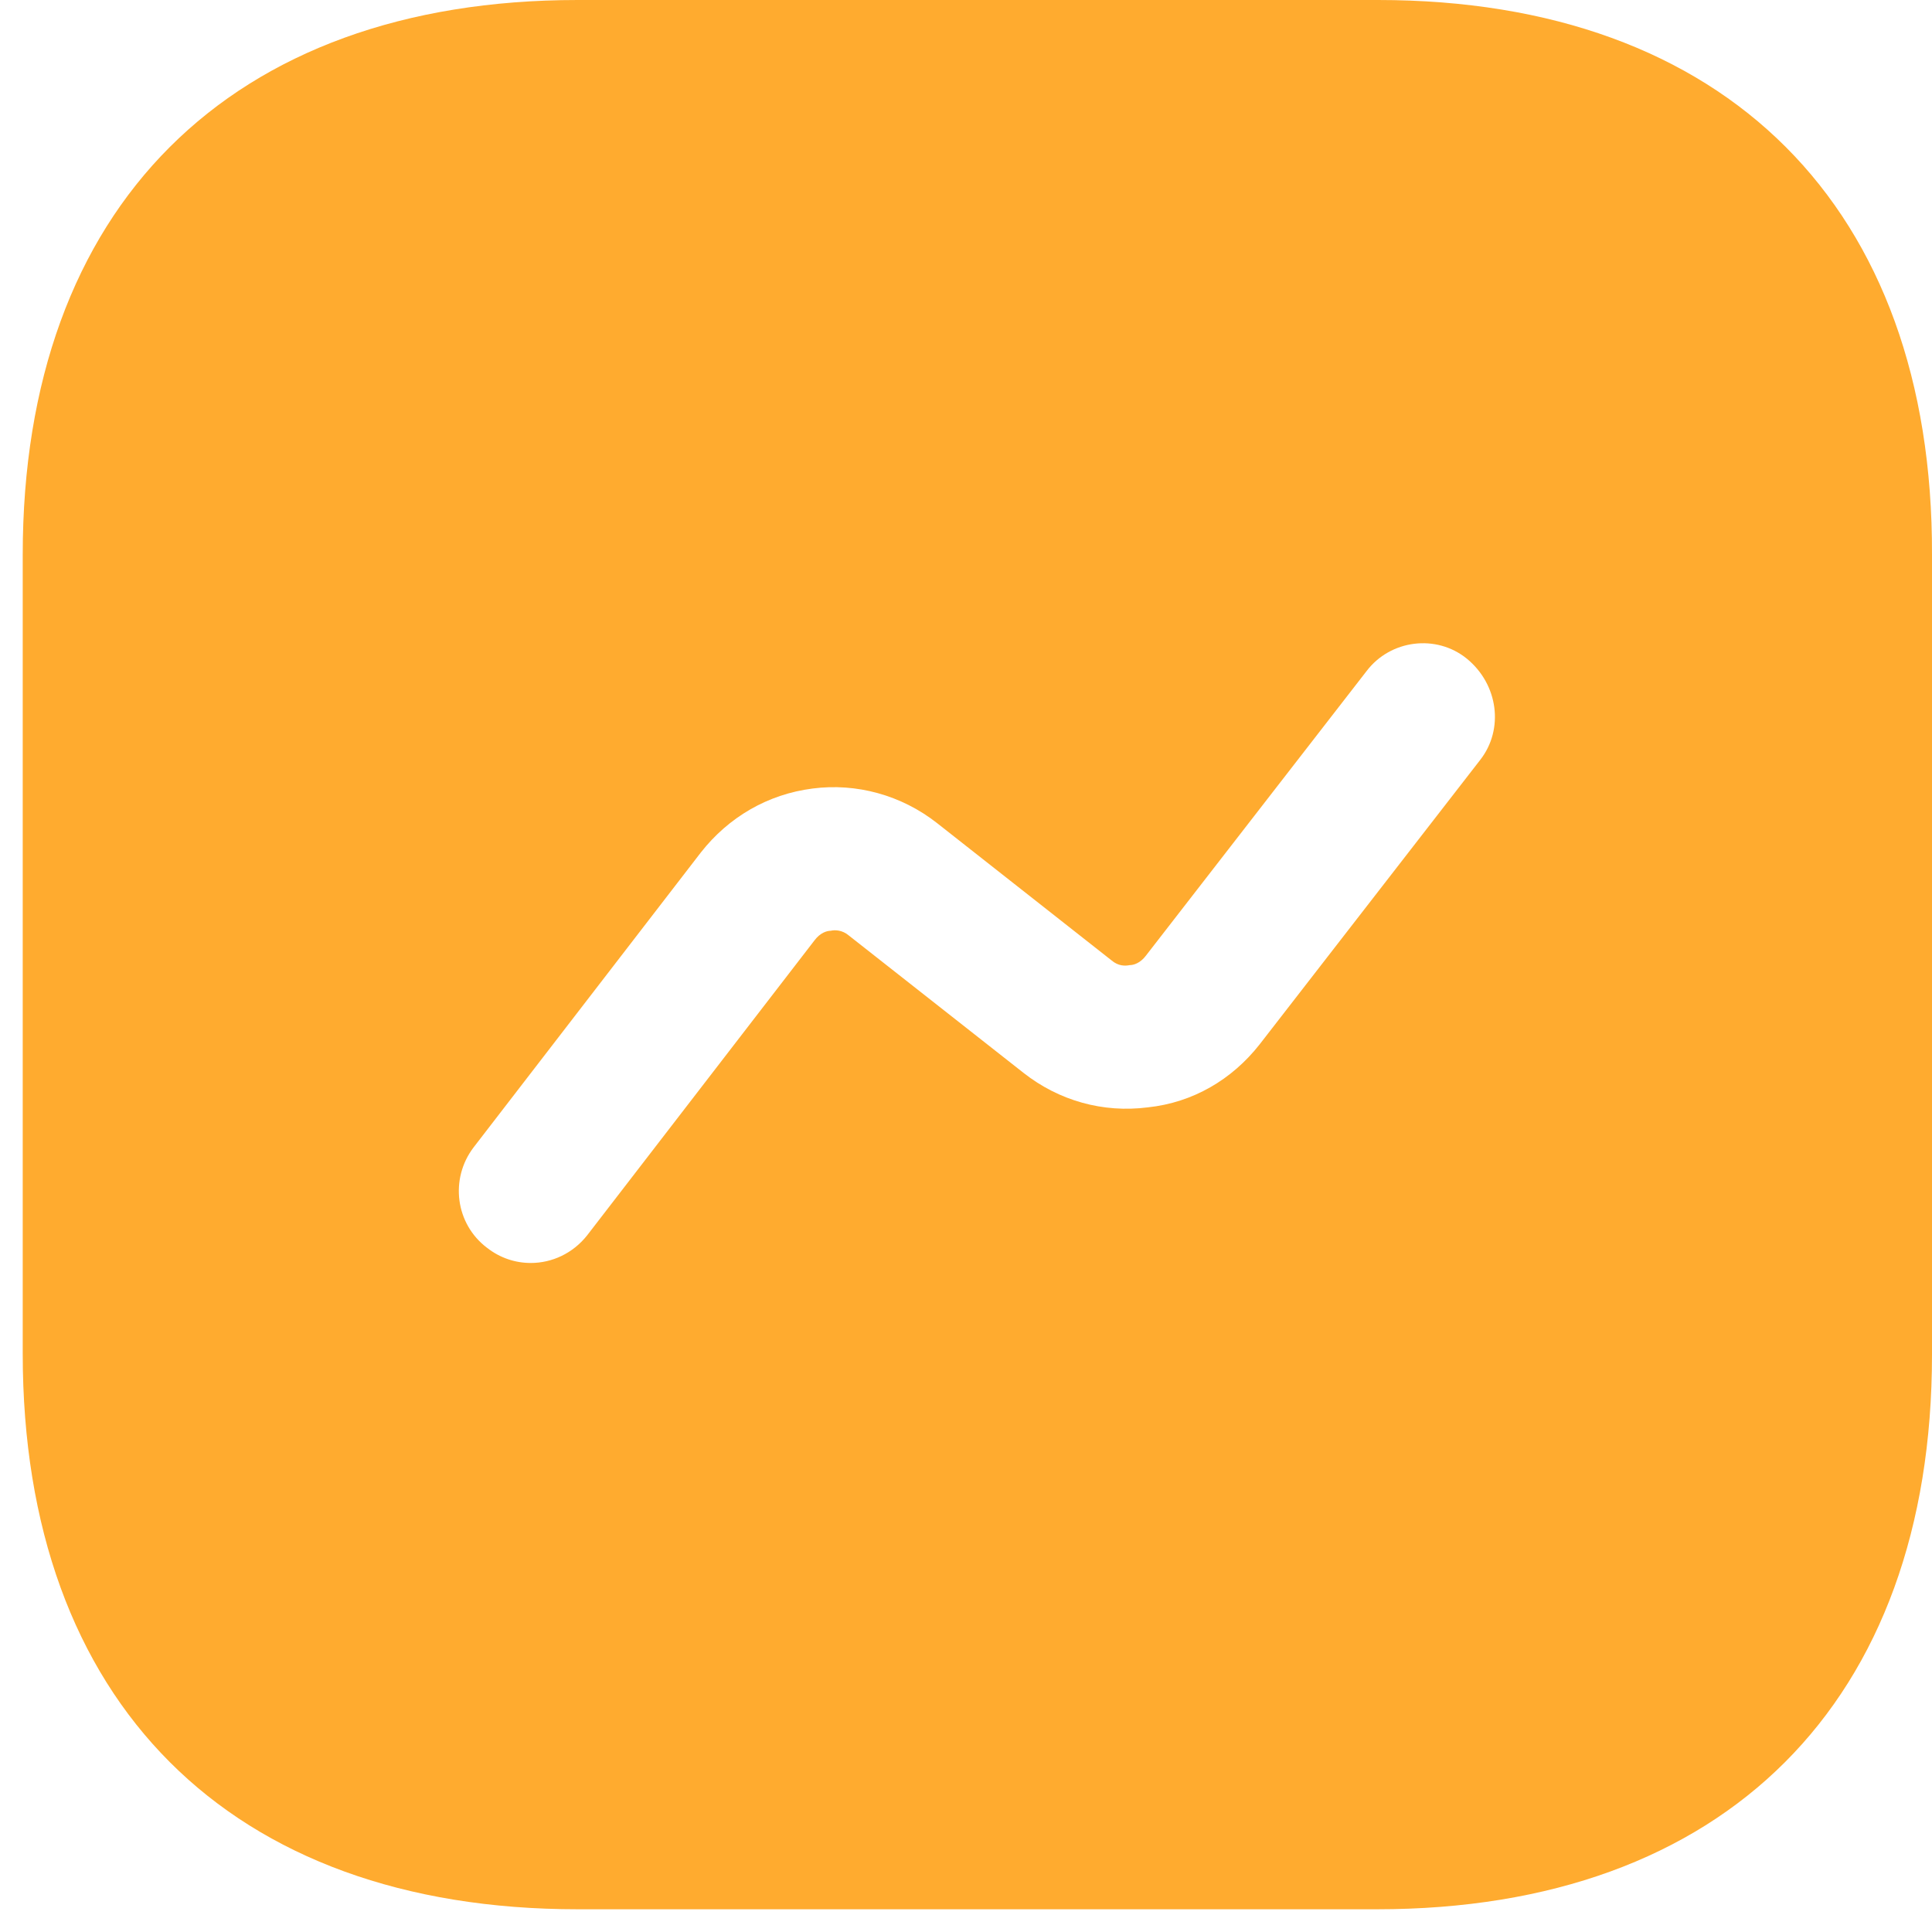 <?xml version="1.0" encoding="utf-8"?>
<svg xmlns="http://www.w3.org/2000/svg" fill="none" height="42" viewBox="0 0 42 42" width="42">
  <path d="M29.957 0H12.558C5 0 0.494 4.503 0.494 12.057V29.428C0.494 37.002 5 41.506 12.558 41.506H29.936C37.494 41.506 42 37.002 42 29.448V12.057C42.021 4.503 37.515 0 29.957 0ZM32.179 16.519L27.383 22.704C26.78 23.472 25.929 23.97 24.953 24.073C23.977 24.198 23.022 23.928 22.254 23.326L18.454 20.338C18.309 20.213 18.143 20.213 18.06 20.234C17.977 20.234 17.831 20.276 17.707 20.442L12.765 26.854C12.454 27.249 11.997 27.456 11.54 27.456C11.208 27.456 10.876 27.352 10.585 27.124C9.9 26.605 9.775 25.63 10.294 24.945L15.236 18.532C15.838 17.765 16.689 17.266 17.665 17.142C18.62 17.017 19.596 17.287 20.365 17.889L24.164 20.878C24.31 21.002 24.455 21.002 24.559 20.981C24.642 20.981 24.787 20.94 24.912 20.774L29.708 14.589C30.227 13.905 31.224 13.78 31.888 14.319C32.573 14.88 32.698 15.855 32.179 16.519Z" fill="#FFAB2F"/>
</svg>